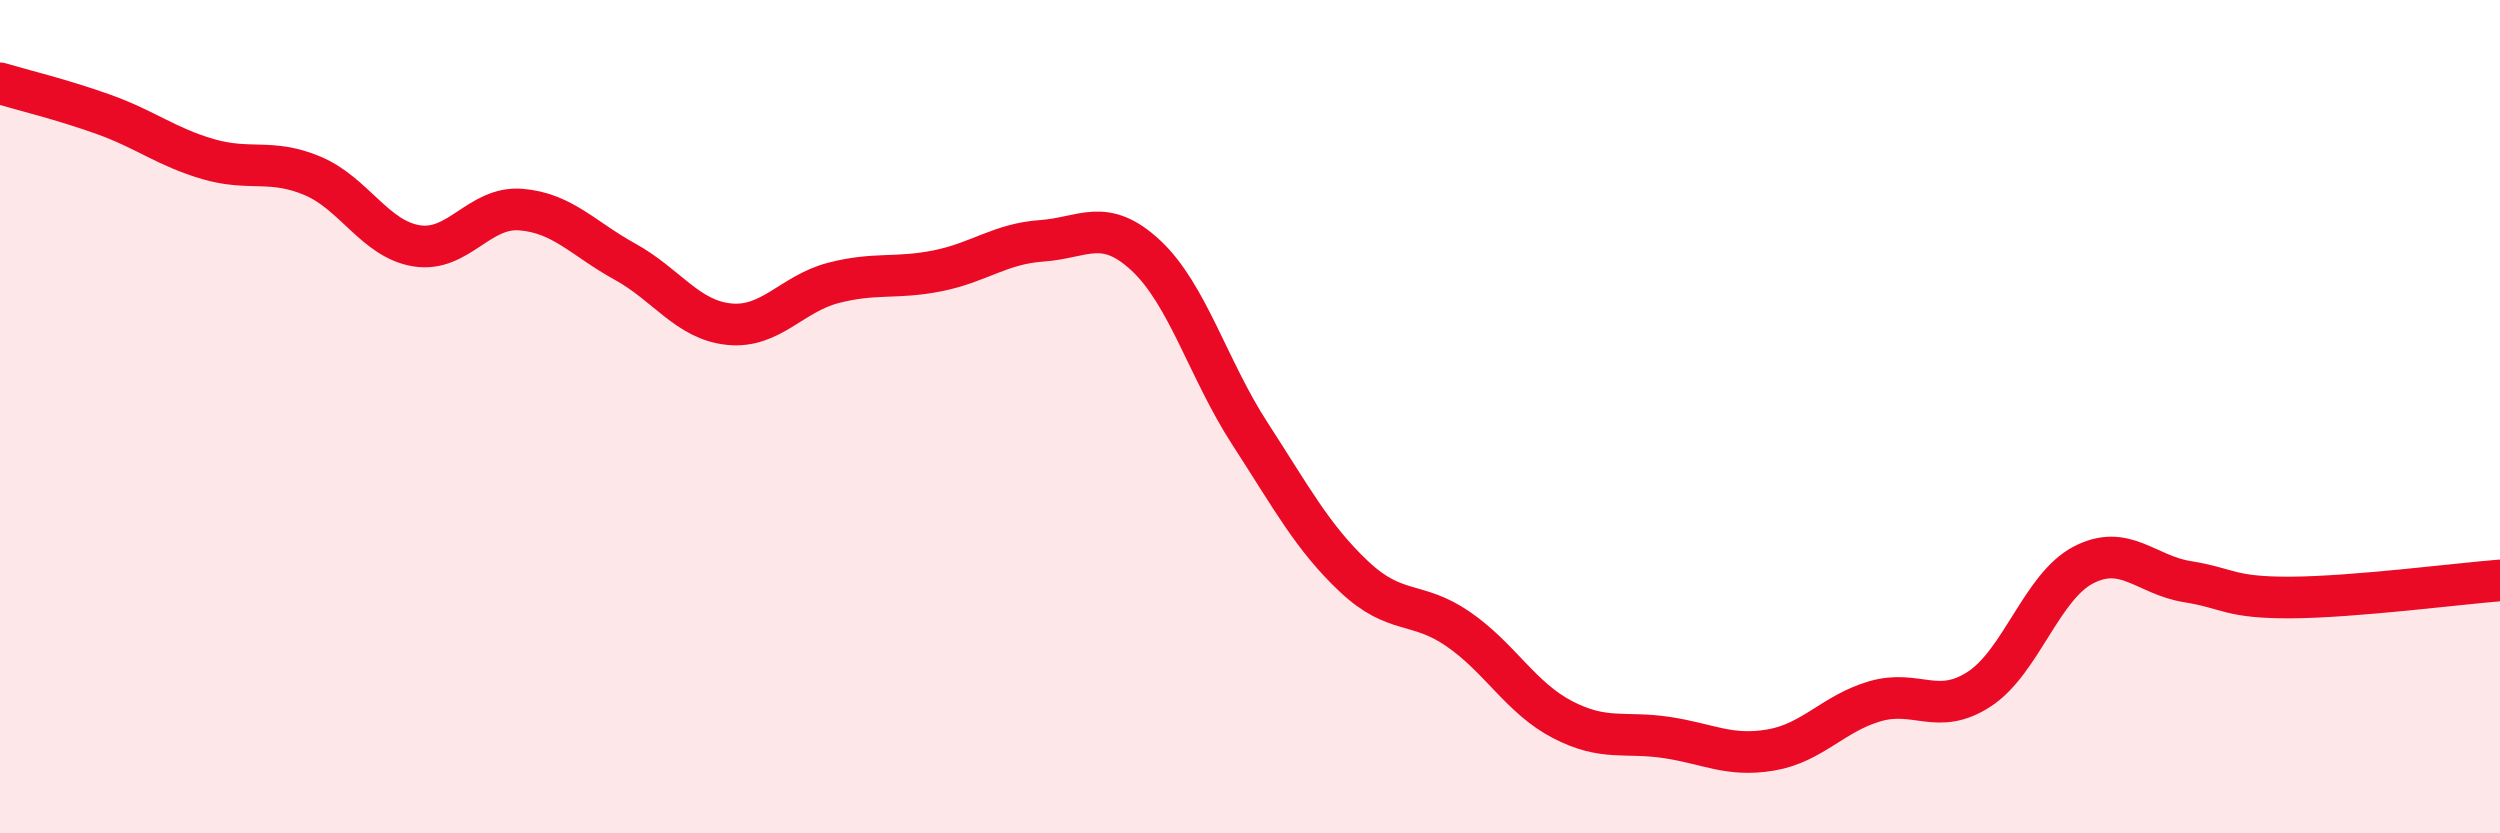 
    <svg width="60" height="20" viewBox="0 0 60 20" xmlns="http://www.w3.org/2000/svg">
      <path
        d="M 0,2 C 0.5,2.15 1.5,2.39 2.5,2.75 C 3.5,3.11 4,3.53 5,3.82 C 6,4.11 6.5,3.8 7.5,4.22 C 8.5,4.64 9,5.74 10,5.9 C 11,6.06 11.5,4.95 12.5,5.03 C 13.5,5.11 14,5.73 15,6.28 C 16,6.83 16.5,7.68 17.5,7.78 C 18.5,7.88 19,7.05 20,6.79 C 21,6.53 21.5,6.7 22.5,6.5 C 23.5,6.3 24,5.85 25,5.78 C 26,5.71 26.5,5.2 27.5,6.13 C 28.5,7.06 29,8.87 30,10.41 C 31,11.95 31.5,12.9 32.5,13.84 C 33.5,14.78 34,14.41 35,15.1 C 36,15.79 36.5,16.75 37.5,17.27 C 38.5,17.79 39,17.55 40,17.7 C 41,17.85 41.5,18.17 42.5,18 C 43.5,17.83 44,17.12 45,16.83 C 46,16.54 46.5,17.19 47.5,16.54 C 48.5,15.89 49,14.08 50,13.56 C 51,13.04 51.5,13.8 52.5,13.96 C 53.5,14.12 53.5,14.35 55,14.34 C 56.5,14.33 59,14.01 60,13.93L60 20L0 20Z"
        fill="#EB0A25"
        opacity="0.1"
        stroke-linecap="round"
        stroke-linejoin="round"
      />
      <path
        d="M 0,2 C 0.5,2.15 1.5,2.39 2.5,2.75 C 3.5,3.11 4,3.53 5,3.82 C 6,4.11 6.5,3.8 7.5,4.22 C 8.5,4.64 9,5.74 10,5.9 C 11,6.06 11.5,4.95 12.5,5.03 C 13.5,5.11 14,5.73 15,6.28 C 16,6.83 16.5,7.68 17.5,7.78 C 18.5,7.88 19,7.05 20,6.79 C 21,6.53 21.5,6.7 22.5,6.5 C 23.5,6.3 24,5.85 25,5.78 C 26,5.71 26.5,5.2 27.5,6.13 C 28.5,7.06 29,8.87 30,10.41 C 31,11.95 31.5,12.9 32.5,13.84 C 33.5,14.78 34,14.41 35,15.1 C 36,15.79 36.5,16.75 37.5,17.27 C 38.5,17.79 39,17.55 40,17.7 C 41,17.85 41.5,18.17 42.5,18 C 43.5,17.83 44,17.12 45,16.83 C 46,16.54 46.5,17.19 47.5,16.54 C 48.5,15.89 49,14.08 50,13.56 C 51,13.04 51.5,13.8 52.5,13.96 C 53.5,14.12 53.5,14.35 55,14.34 C 56.5,14.33 59,14.01 60,13.93"
        stroke="#EB0A25"
        stroke-width="1"
        fill="none"
        stroke-linecap="round"
        stroke-linejoin="round"
      />
    </svg>
  